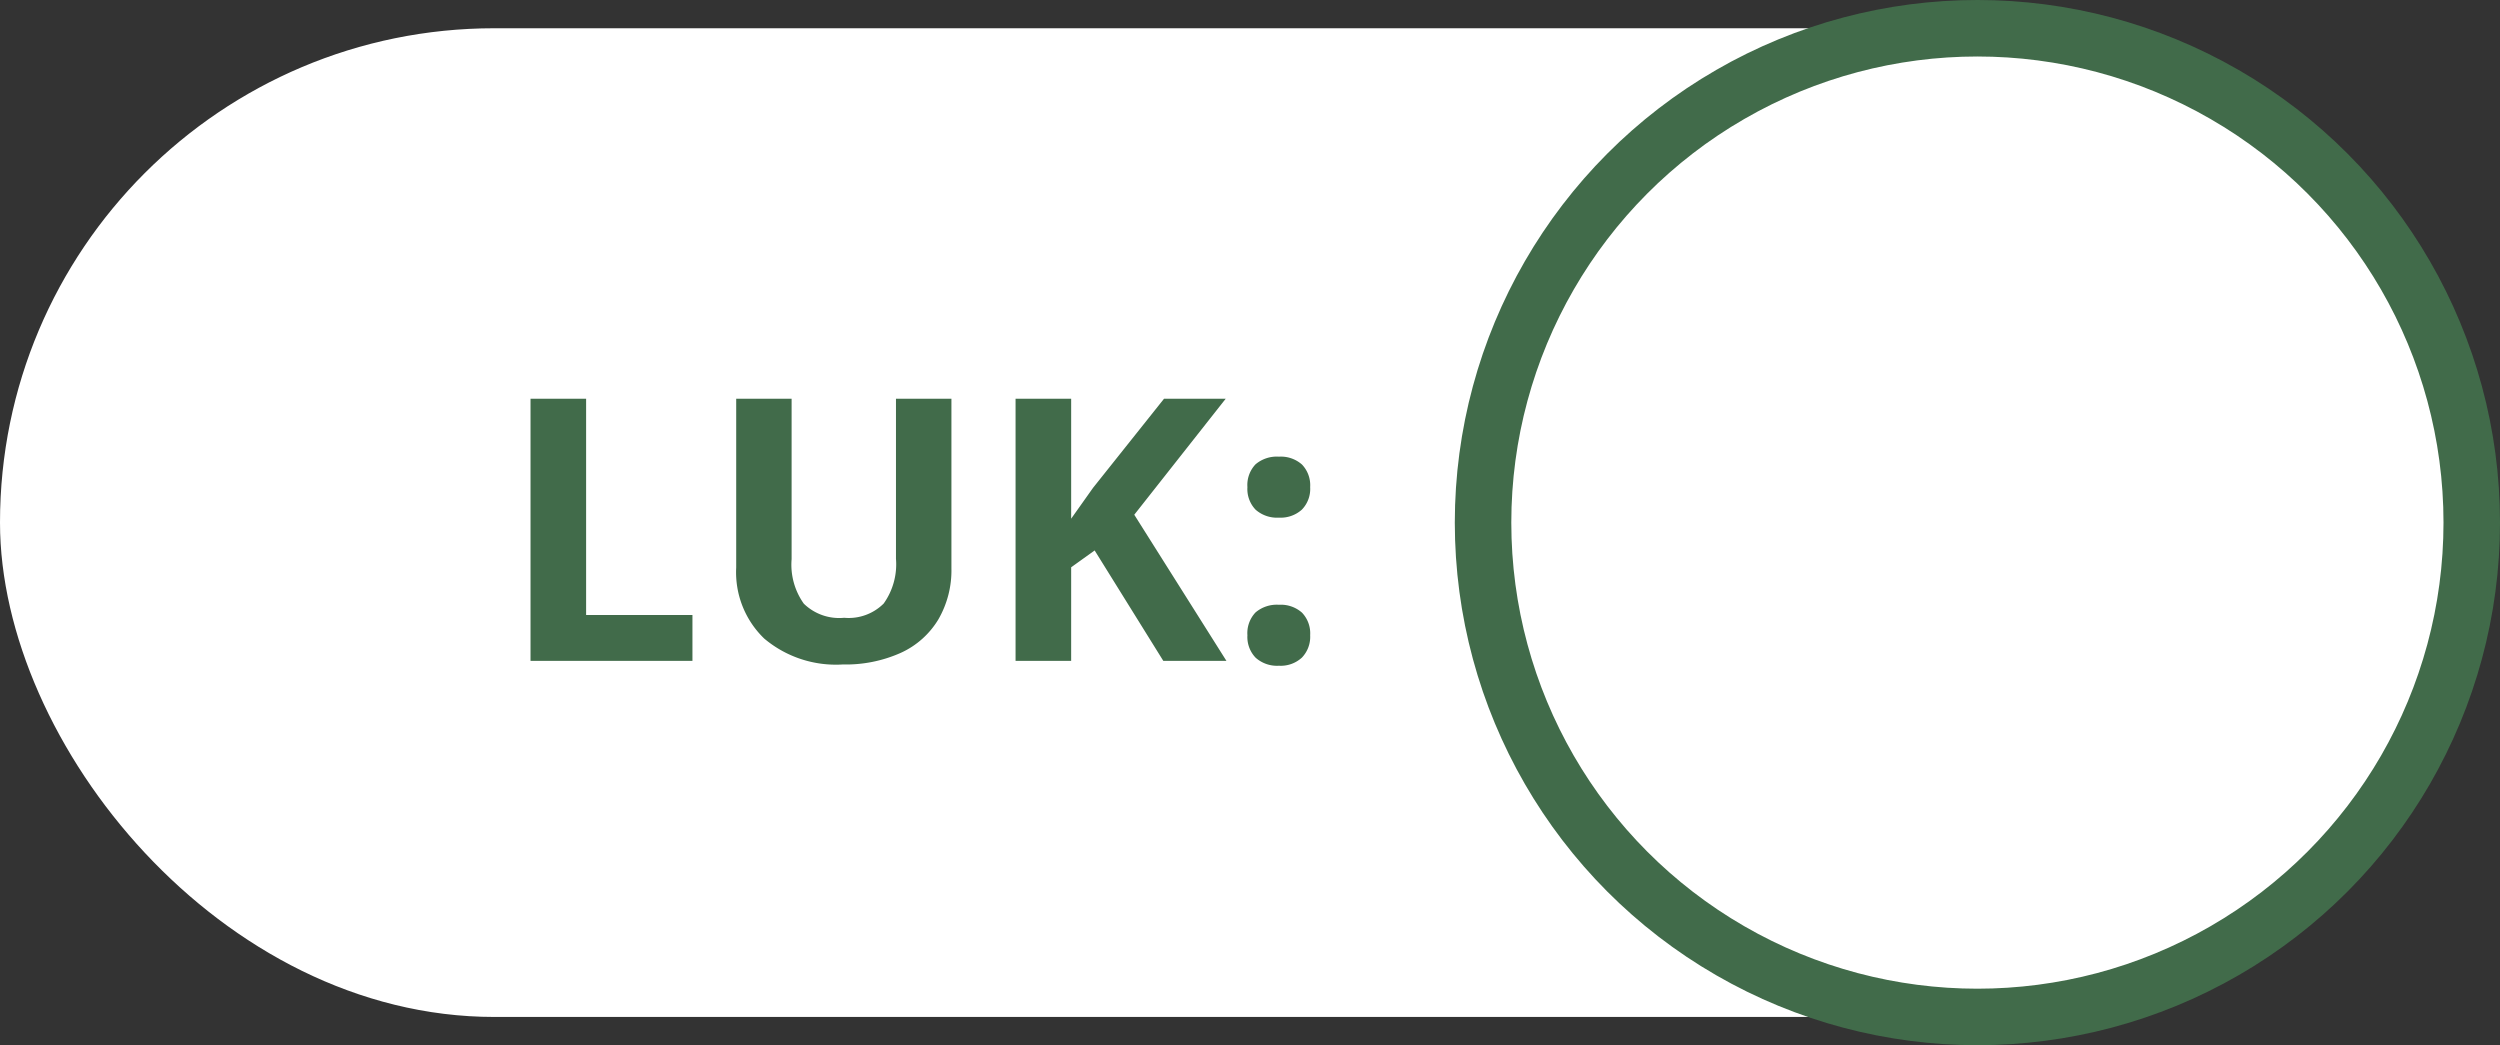 <svg xmlns="http://www.w3.org/2000/svg" width="177" height="74" viewBox="0 0 177 74">
  <rect x="0" y="0" width="177" height="74" fill="#333333" stroke="none"/>
  <g id="Group_217" data-name="Group 217" transform="translate(-1685 -147)">
    <rect id="Rectangle_34" data-name="Rectangle 34" width="175" height="70" rx="35" transform="translate(1685 149)" fill="#fff"/>
    <path id="Path_8580" data-name="Path 8580" d="M-56.685,0V-18.561h3.936V-3.25h7.528V0Zm29.8-18.561v12.01a6.924,6.924,0,0,1-.92,3.605,5.99,5.99,0,0,1-2.66,2.374,9.512,9.512,0,0,1-4.113.825,7.876,7.876,0,0,1-5.561-1.834A6.508,6.508,0,0,1-42.123-6.6V-18.561H-38.2V-7.2a4.759,4.759,0,0,0,.863,3.148,3.589,3.589,0,0,0,2.856,1,3.509,3.509,0,0,0,2.8-1.009,4.784,4.784,0,0,0,.87-3.167V-18.561ZM-7.414,0h-4.469l-4.862-7.82-1.663,1.193V0h-3.936V-18.561h3.936v8.493l1.549-2.184,5.027-6.31h4.367l-6.475,8.214Zm1.485-1.815a2.128,2.128,0,0,1,.571-1.612,2.317,2.317,0,0,1,1.663-.546,2.251,2.251,0,0,1,1.631.559,2.123,2.123,0,0,1,.578,1.6A2.123,2.123,0,0,1-2.069-.235,2.21,2.21,0,0,1-3.694.343a2.277,2.277,0,0,1-1.65-.565A2.114,2.114,0,0,1-5.929-1.815Zm0-10.486a2.128,2.128,0,0,1,.571-1.612,2.317,2.317,0,0,1,1.663-.546,2.251,2.251,0,0,1,1.631.559,2.123,2.123,0,0,1,.578,1.6,2.1,2.1,0,0,1-.59,1.593,2.244,2.244,0,0,1-1.619.565,2.292,2.292,0,0,1-1.65-.559A2.11,2.11,0,0,1-5.929-12.3Z" transform="translate(1779.246 193.791)" fill="#416b4a"/>
    <g id="Group_25" data-name="Group 25" transform="translate(1790 149)">
      <circle id="Ellipse_7" data-name="Ellipse 7" cx="35" cy="35" r="35" fill="#fff" stroke="#416b4a" stroke-miterlimit="10" stroke-width="4"/>
    </g>
  </g>
</svg>
